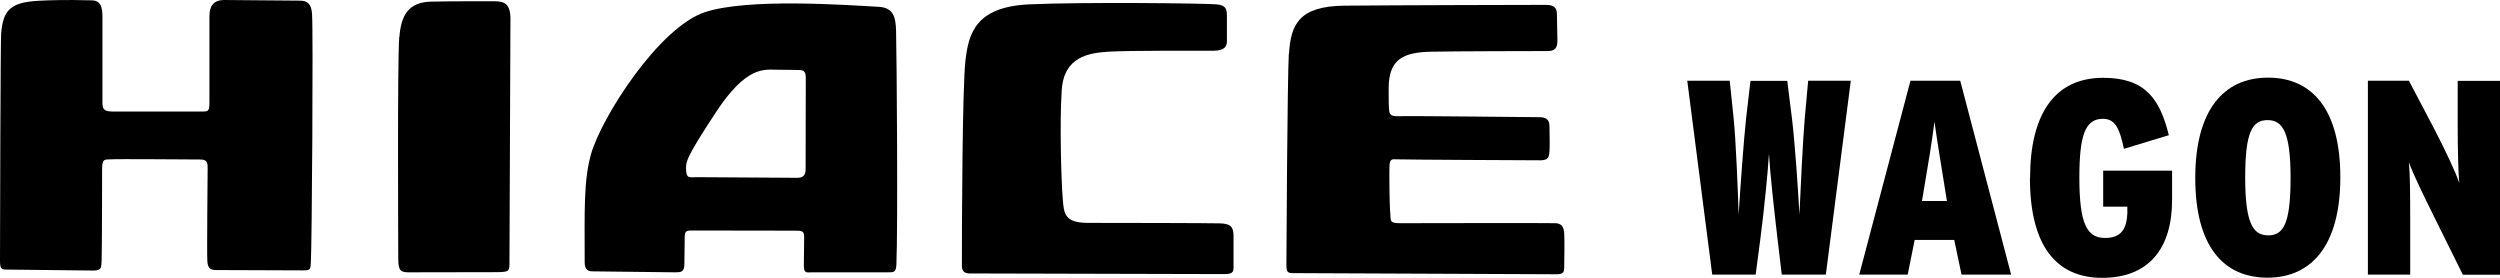 <?xml version="1.0" encoding="UTF-8"?><svg id="_レイヤー_2" xmlns="http://www.w3.org/2000/svg" viewBox="0 0 154.23 17.14"><defs><style>.cls-1{fill-rule:evenodd;}</style></defs><g id="_レイヤー_6"><path class="cls-1" d="m0,16.1C0,14.63.03,2.55.07,2.07.19.66.6.15,2.35.05c1.68-.09,2.88-.03,3.27-.03s.7.14.7.96,0,4.92,0,5.3.03.6.6.6,5.16,0,5.55,0,.45-.03.45-.58c0-.55,0-4.69,0-5.31,0-.62.26-.98.88-.99.63,0,4.25.04,4.7.04.46,0,.71.2.75.81.08,1.18-.01,14.24-.07,15.25-.03.53,0,.58-.5.58-.51,0-4.97-.02-5.31-.02-.33,0-.56-.05-.58-.58-.03-.53.02-5.4.02-5.76s-.1-.48-.48-.48c-.38,0-5.16-.04-5.52-.01-.36.02-.51-.05-.51.6s-.01,5.21-.03,5.64c-.03.43.02.62-.51.62-.53,0-5.12-.06-5.4-.06-.29,0-.36-.09-.36-.55Z"/><path class="cls-1" d="m24.64,2.29c.1-1.4.6-2.16,1.97-2.19,1.32-.03,3.33-.02,3.92-.02s.96.16.96,1.08c0,.92-.06,14.27-.06,14.91,0,.64.04.72-.8.72-.84,0-4.87.01-5.38.01s-.68-.08-.68-.8-.06-12.16.06-13.72Z"/><path class="cls-1" d="m36.07,16.2c0-3.07-.08-5.06.4-6.72.65-2.26,4.18-7.79,7.02-8.73,2.64-.87,8.57-.45,10.71-.33.91.05,1.06.62,1.08,1.49.04,1.56.12,12.03.02,14.41-.02.51-.19.48-.55.48-.36,0-4.3,0-4.63,0-.33,0-.53.1-.53-.41,0-.5.02-1.35.02-1.75s-.14-.41-.55-.41c-.41,0-6.1-.01-6.43-.01s-.39.1-.39.41-.02,1.16-.02,1.66-.21.51-.58.51-4.87-.06-5.11-.06c-.24,0-.46-.12-.46-.53Zm6.91-5.27c.43,0,5.74.04,6.22.04s.51-.34.5-.6c0-.27.01-5.21.01-5.57s-.1-.48-.43-.48c-.33,0-.64-.02-1.39-.02-.75,0-1.85-.24-3.74,2.65-1.89,2.88-1.85,3.05-1.82,3.58.02.48.22.41.65.4Z"/><path class="cls-1" d="m75.06.27c.58.05.63.31.63.72,0,.41,0,1.27,0,1.56s-.12.58-.84.58c-.72,0-5.31-.02-6.48.06-1.18.08-2.74.29-2.87,2.38-.14,2.09-.02,5.69.06,6.65.07.96.1,1.54,1.61,1.53,1.51,0,7.51.01,8.09.03.57.02.84.14.84.77v1.78c0,.38.05.58-.57.58-.62,0-15.39-.04-15.7-.04s-.49-.12-.49-.48c0-2.73.03-11.02.22-12.65.19-1.63.59-3.31,3.91-3.47,3.26-.15,10.78-.07,11.6,0Z"/><path class="cls-1" d="m79.52,3.33c.11-1.78.57-2.95,3.42-2.98,2.86-.03,11.84-.05,12.39-.05.55,0,.72.17.72.6s.03,1.24.03,1.58-.05.67-.58.67c-.52,0-6.03.01-7.22.04-1.66.04-2.62.42-2.61,2.28,0,.48,0,1.03.02,1.25.03.21-.02.48.58.45.6-.03,8.33.06,8.7.06s.62.12.62.55.03,1.25,0,1.56c-.03.31-.03.55-.57.55-.56,0-8.55-.04-8.84-.06-.29-.02-.44-.02-.46.38-.02.41,0,2.55.05,2.96.05.41-.1.6.6.6.7,0,9.27-.02,9.6,0,.34.02.51.19.53.65.03.46,0,1.73,0,2.04s-.03.46-.48.46c-.45,0-15.92-.07-16.25-.07-.34,0-.41-.07-.41-.53,0-.46.06-11.46.15-13.02Z"/><path d="m104.1,4.98h2.61l.24,2.31c.14,1.35.26,4.36.31,5.95.1-1.57.31-4.58.46-5.93l.27-2.32h2.27l.29,2.32c.17,1.37.38,4.36.46,5.93.07-1.57.21-4.58.33-5.95l.21-2.31h2.63l-1.54,11.96h-2.72l-.26-2.2c-.22-1.85-.46-4.08-.53-5.25-.07,1.16-.29,3.4-.53,5.25l-.29,2.2h-2.68l-1.54-11.96Z"/><path d="m117.87,4.98h3.06l3.14,11.96h-3.06l-.45-2.14h-2.44l-.43,2.14h-2.99l3.16-11.96Zm2.24,7.42l-.07-.43c-.29-1.81-.53-3.26-.7-4.46-.15,1.2-.39,2.67-.7,4.48l-.07.41h1.54Z"/><path d="m125.24,10.97c0-3.91,1.5-6.17,4.51-6.17,2.58,0,3.49,1.28,4.05,3.54l-2.77.84c-.27-1.25-.53-1.85-1.3-1.85-1.09,0-1.45,1.01-1.45,3.64,0,2.87.48,3.71,1.59,3.71,1.01,0,1.32-.58,1.37-1.5v-.43h-1.49v-2.22h4.25v1.81c0,2.97-1.42,4.8-4.31,4.8s-4.46-2.05-4.46-6.17Z"/><path d="m135.43,10.98c0-4.2,1.76-6.19,4.49-6.19s4.46,1.97,4.46,6.15-1.76,6.19-4.49,6.19-4.46-1.95-4.46-6.15Zm5.88,0c0-2.82-.48-3.57-1.42-3.57s-1.38.72-1.38,3.54.48,3.57,1.42,3.57,1.38-.72,1.38-3.54Z"/><path d="m146.08,4.98h2.53l1.52,2.89c.72,1.38,1.37,2.77,1.59,3.42-.07-.65-.1-2.29-.1-3.45v-2.85h2.61v11.96h-2.29l-1.79-3.61c-.68-1.37-1.3-2.65-1.54-3.33.07.68.08,2.08.08,3.38v3.55h-2.61V4.98Z"/></g></svg>